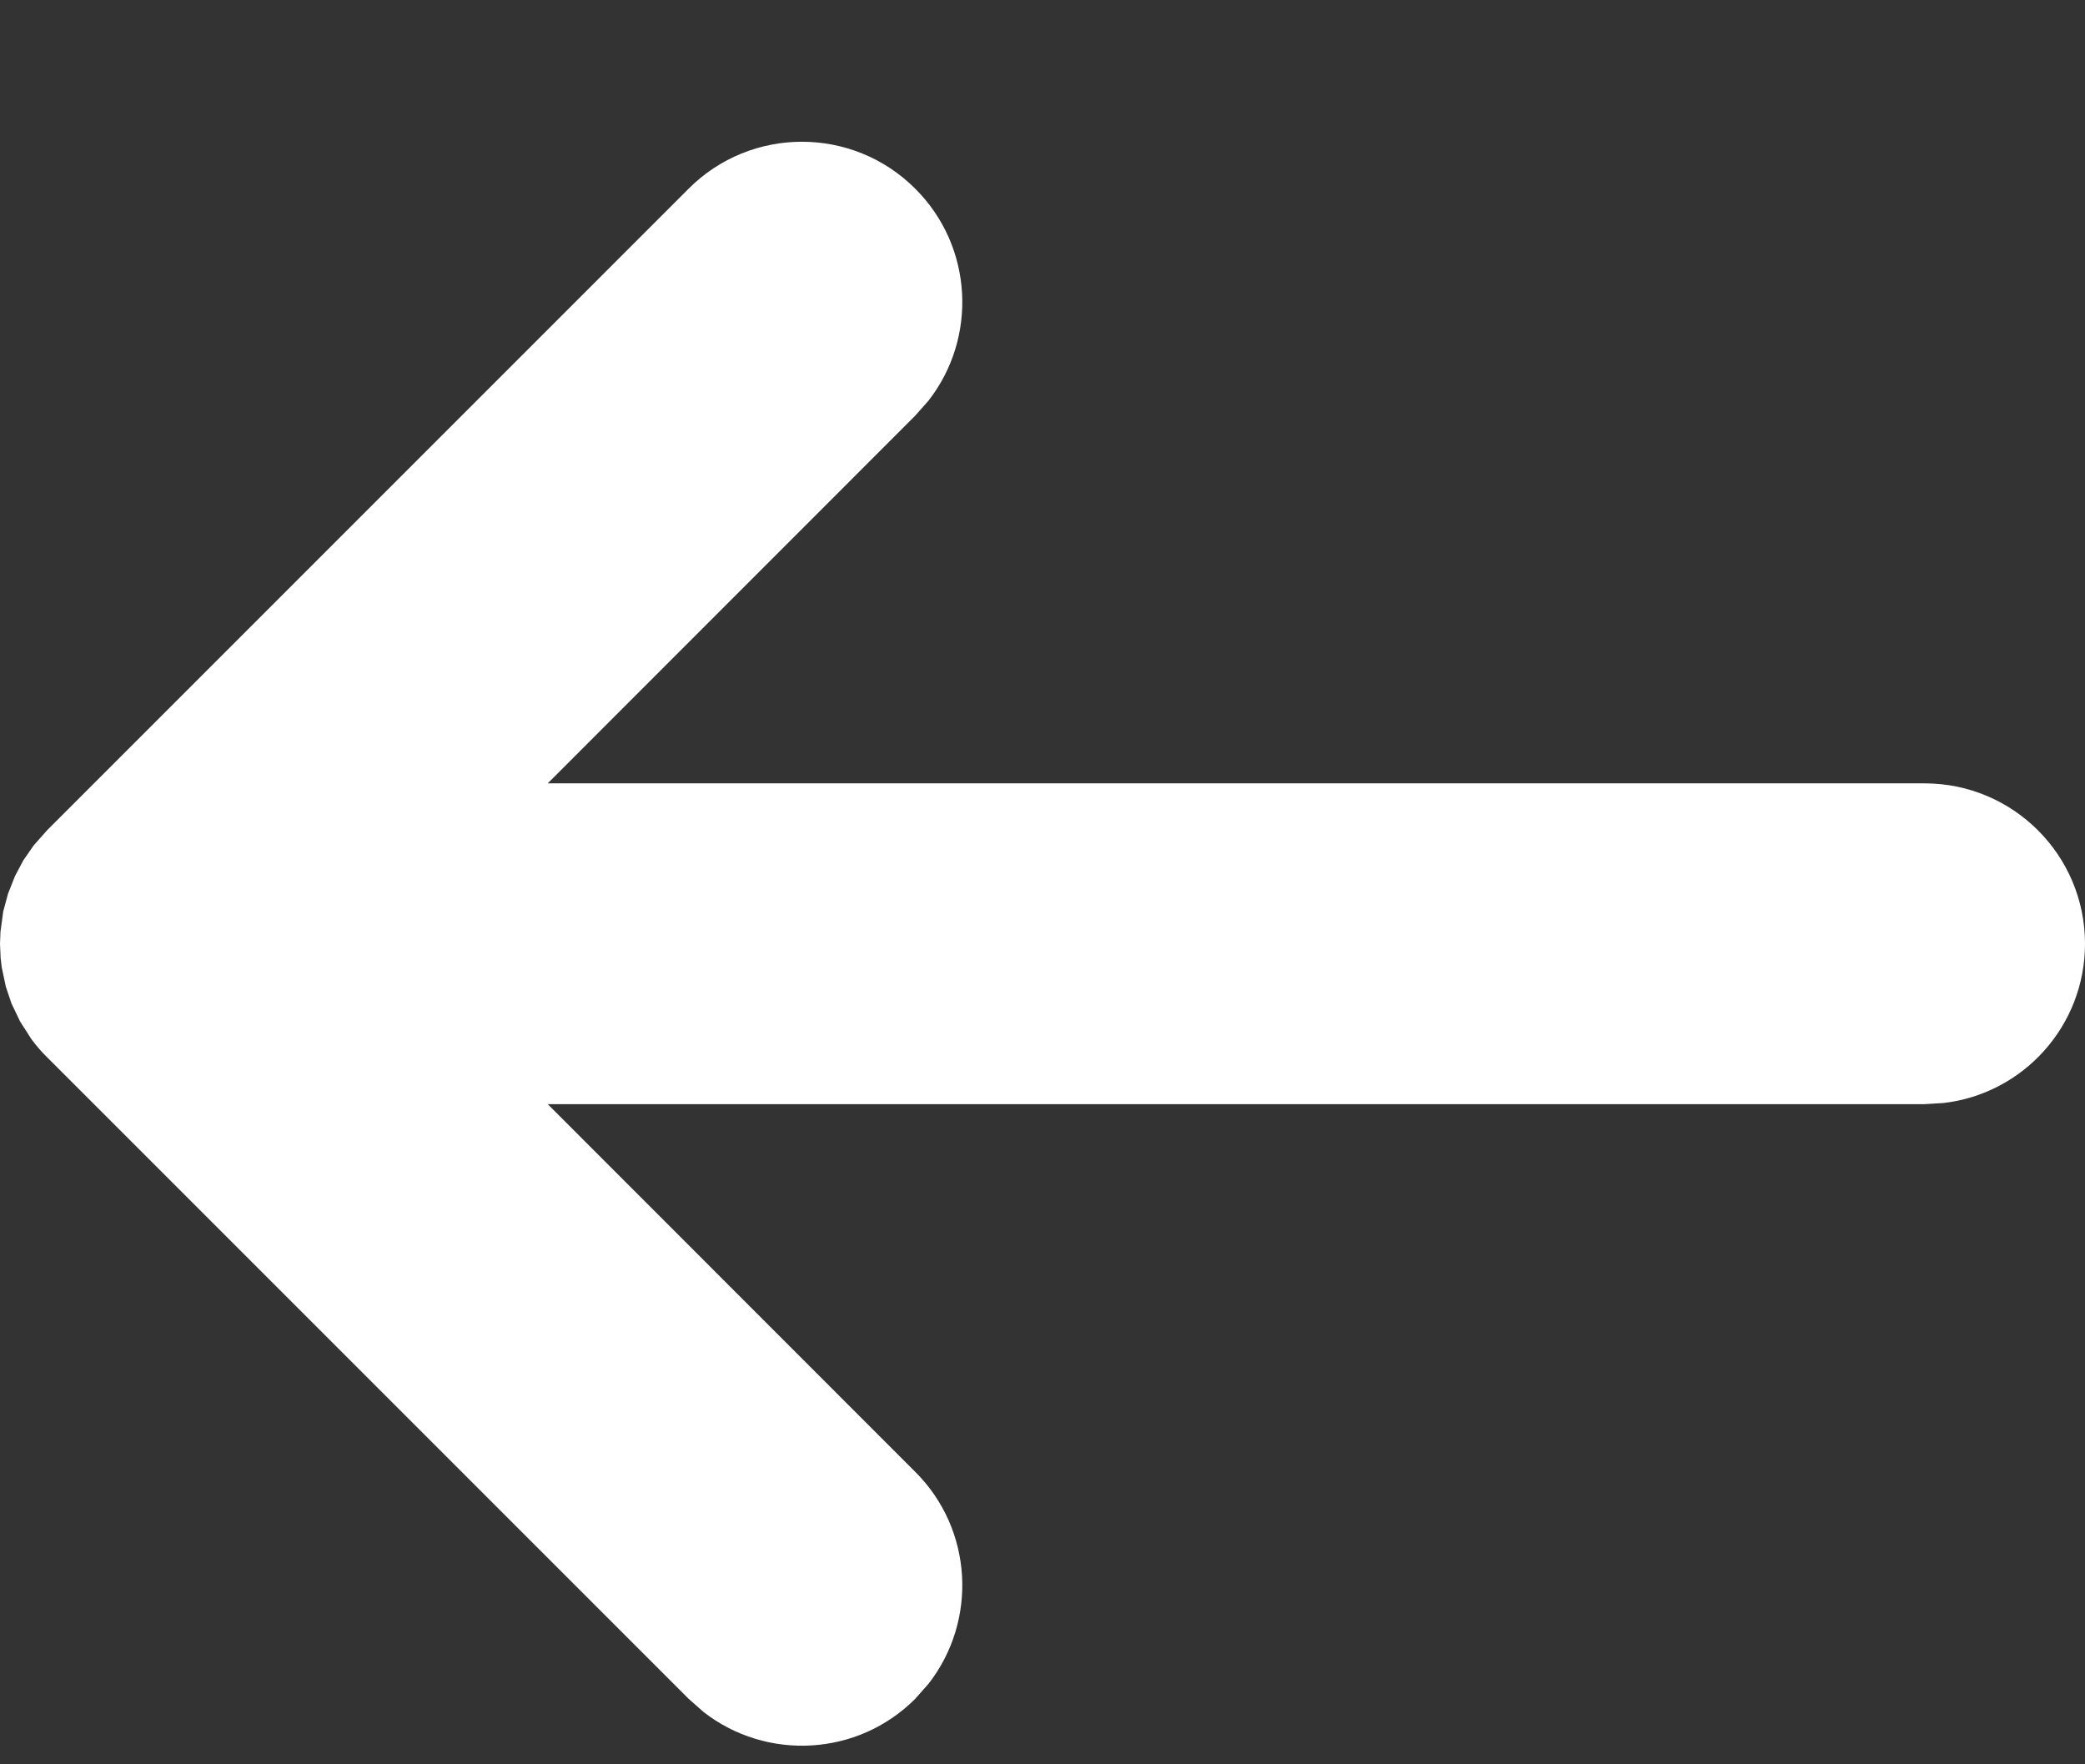 <?xml version="1.0" encoding="UTF-8"?>
<svg width="13px" height="11px" viewBox="0 0 13 11" version="1.1" xmlns="http://www.w3.org/2000/svg" xmlns:xlink="http://www.w3.org/1999/xlink">
    <rect x="0" y="0" width="13" height="11" fill="#333333" stroke="none"/>
    <title>Path</title>
    <g id="Page-1" stroke="none" stroke-width="1" fill="none" fill-rule="evenodd">
        <g id="wstecz" transform="translate(-25, -20)" fill="#FFFFFF" fill-rule="nonzero">
            <g id="Group-3" transform="translate(25, 14.884)">
                <g id="arrow-left-circle-(2)" transform="translate(0, 6)">
                    <path d="M5.707,0.293 C6.068,0.653 6.095,1.221 5.79,1.613 L5.707,1.707 L3.415,4 L12,4 C12.552,4 13,4.448 13,5 C13,5.513 12.614,5.936 12.117,5.993 L12,6 L3.415,6 L5.707,8.293 C6.068,8.653 6.095,9.221 5.79,9.613 L5.707,9.707 C5.347,10.068 4.779,10.095 4.387,9.79 L4.293,9.707 L0.293,5.707 C0.257,5.672 0.225,5.634 0.196,5.595 L0.125,5.484 L0.125,5.484 L0.071,5.371 L0.071,5.371 L0.036,5.266 L0.036,5.266 L0.011,5.148 L0.011,5.148 L0.004,5.09 L0.004,5.09 L0,5 L0.003,4.925 L0.003,4.925 L0.02,4.799 L0.02,4.799 L0.05,4.688 L0.05,4.688 L0.094,4.577 L0.094,4.577 L0.146,4.479 L0.146,4.479 L0.21,4.387 L0.21,4.387 L0.293,4.293 L0.293,4.293 L4.293,0.293 C4.683,-0.098 5.317,-0.098 5.707,0.293 Z" id="Path"></path>
                </g>
            </g>
        </g>
    </g>
</svg>